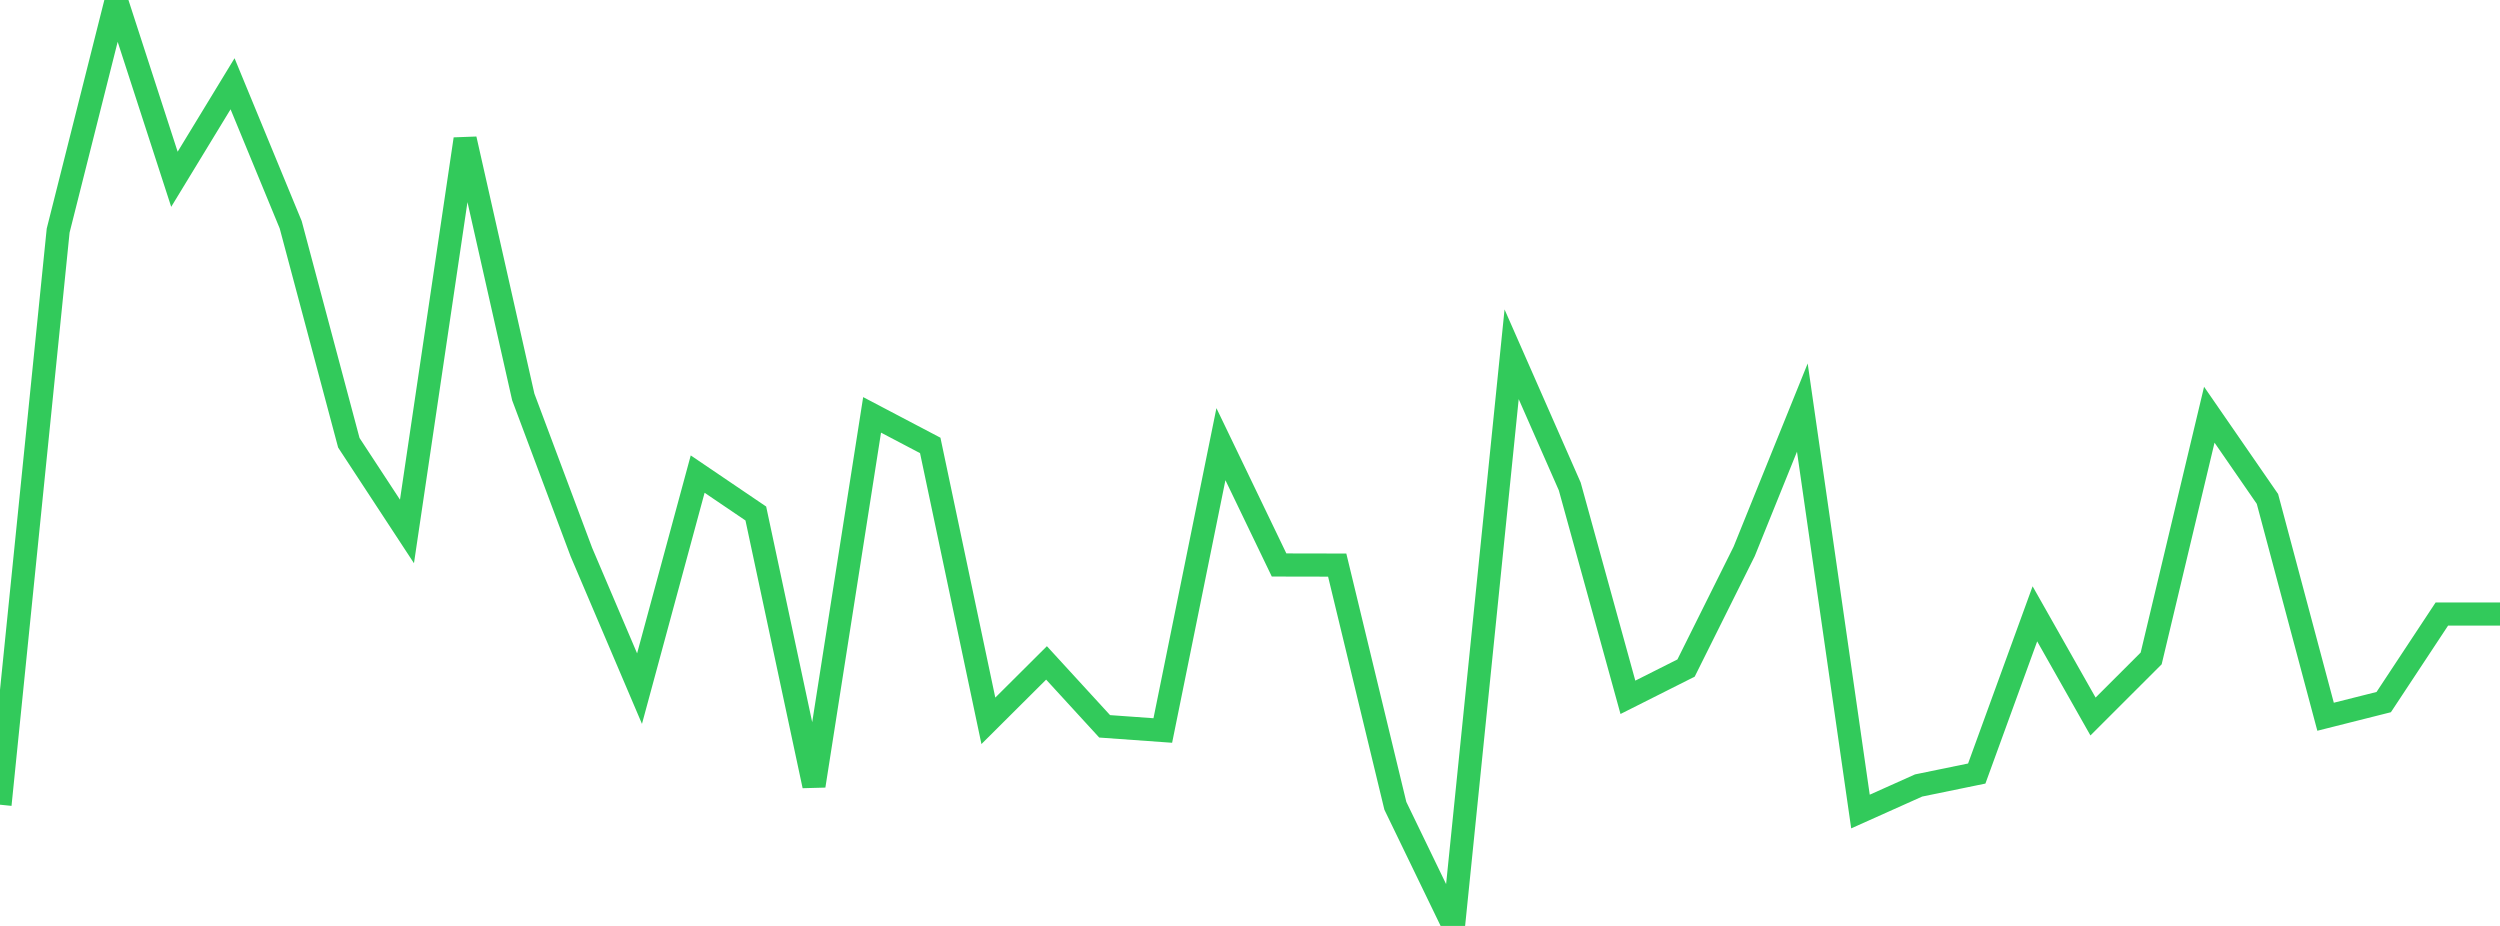<?xml version="1.0" standalone="no"?>
<!DOCTYPE svg PUBLIC "-//W3C//DTD SVG 1.1//EN" "http://www.w3.org/Graphics/SVG/1.1/DTD/svg11.dtd">

<svg width="135" height="50" viewBox="0 0 135 50" preserveAspectRatio="none" 
  xmlns="http://www.w3.org/2000/svg"
  xmlns:xlink="http://www.w3.org/1999/xlink">


<polyline points="0.0, 43.454 3.14, 12.453 6.279, 0.0 9.419, 9.681 12.558, 4.523 15.698, 12.137 18.837, 23.909 21.977, 28.698 25.116, 7.509 28.256, 21.434 31.395, 29.815 34.535, 37.186 37.674, 25.601 40.814, 27.729 43.953, 42.433 47.093, 22.403 50.233, 24.053 53.372, 38.925 56.512, 35.797 59.651, 39.222 62.791, 39.447 65.93, 23.985 69.07, 30.509 72.209, 30.515 75.349, 43.513 78.488, 50.0 81.628, 19.131 84.767, 26.269 87.907, 37.655 91.047, 36.075 94.186, 29.775 97.326, 22.009 100.465, 43.823 103.605, 42.416 106.744, 41.771 109.884, 33.147 113.023, 38.692 116.163, 35.555 119.302, 22.395 122.442, 26.943 125.581, 38.704 128.721, 37.913 131.86, 33.158 135.0, 33.158" fill="none" stroke="#32ca5b" stroke-width="1.25"/>

</svg>